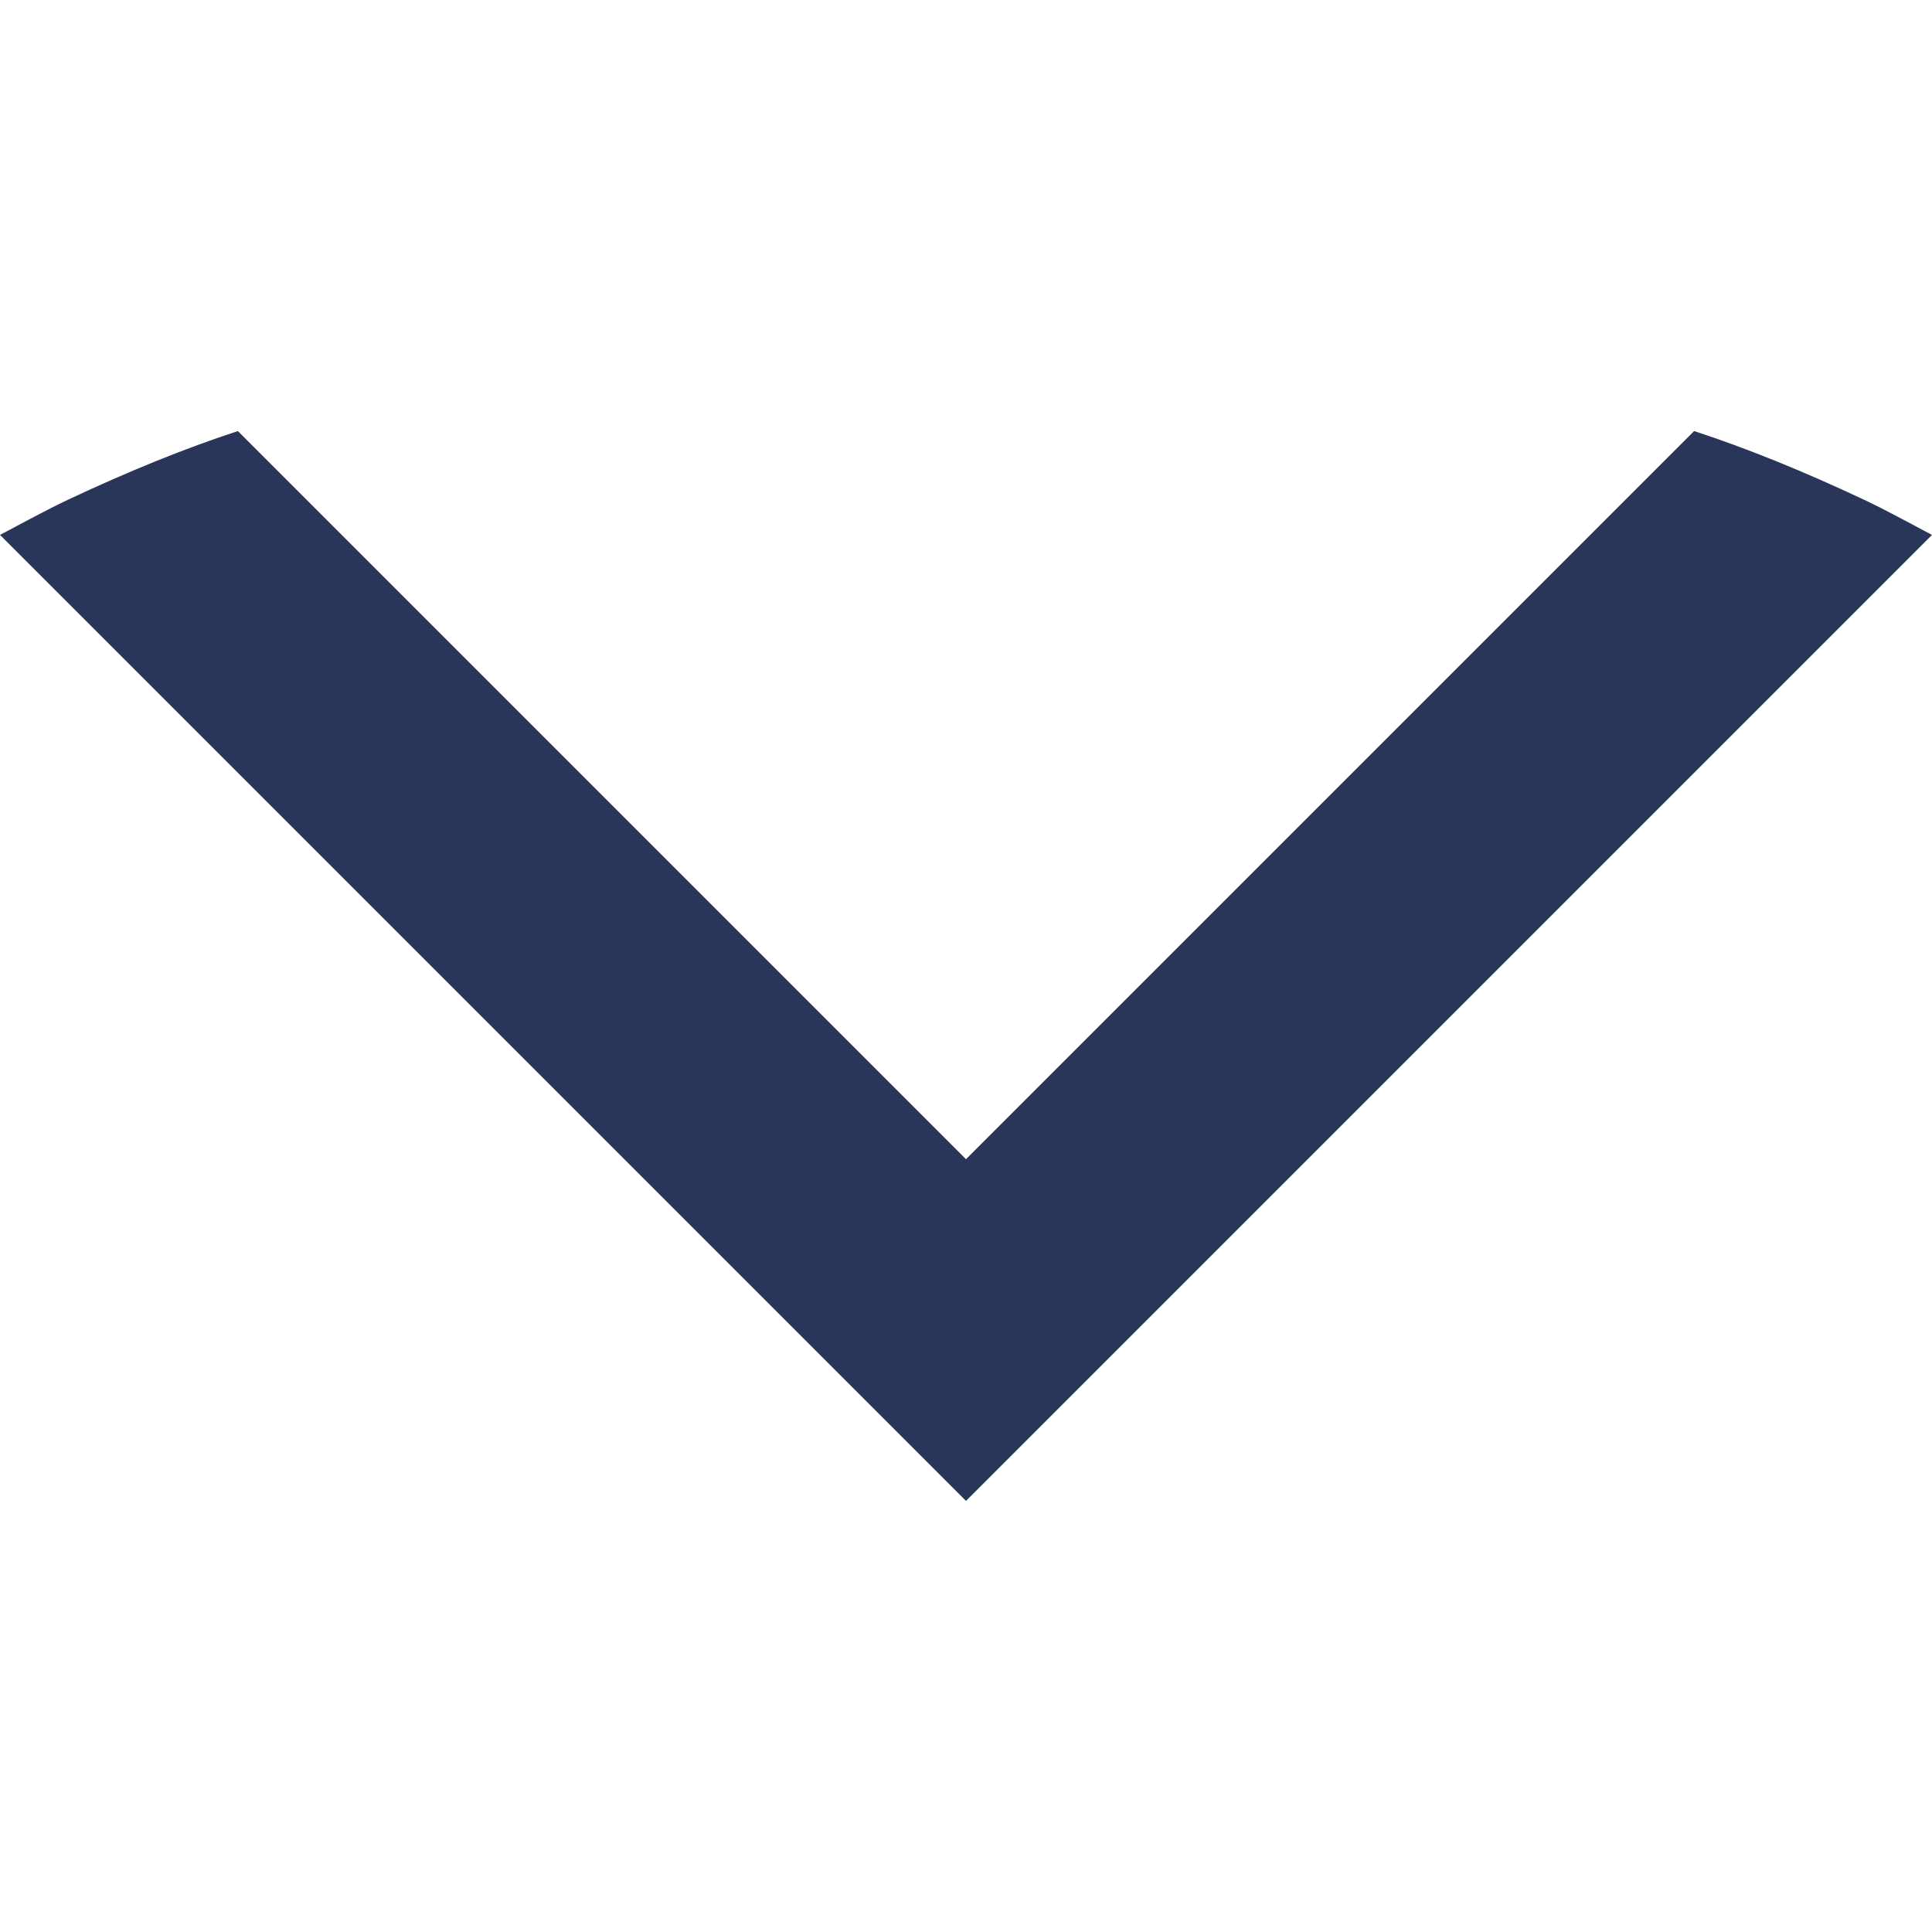 <?xml version="1.0" encoding="utf-8"?>
<!-- Generator: Adobe Illustrator 24.3.0, SVG Export Plug-In . SVG Version: 6.00 Build 0)  -->
<svg version="1.1" xmlns="http://www.w3.org/2000/svg" xmlns:xlink="http://www.w3.org/1999/xlink" x="0px" y="0px"
	 viewBox="0 0 16 16" style="enable-background:new 0 0 16 16;" xml:space="preserve">
<style type="text/css">
	.st0{fill:#293559;}
</style>
<g id="Layer_1">
</g>
<g id="Reticula">
	<path class="st0" d="M16,4.43c-0.19-0.1-0.37-0.2-0.56-0.29c-0.51-0.24-0.98-0.43-1.41-0.57L8,9.6L1.97,3.57
		C1.54,3.71,1.07,3.9,0.56,4.14C0.37,4.23,0.19,4.33,0,4.43l8,8L16,4.43z"/>
</g>
</svg>
